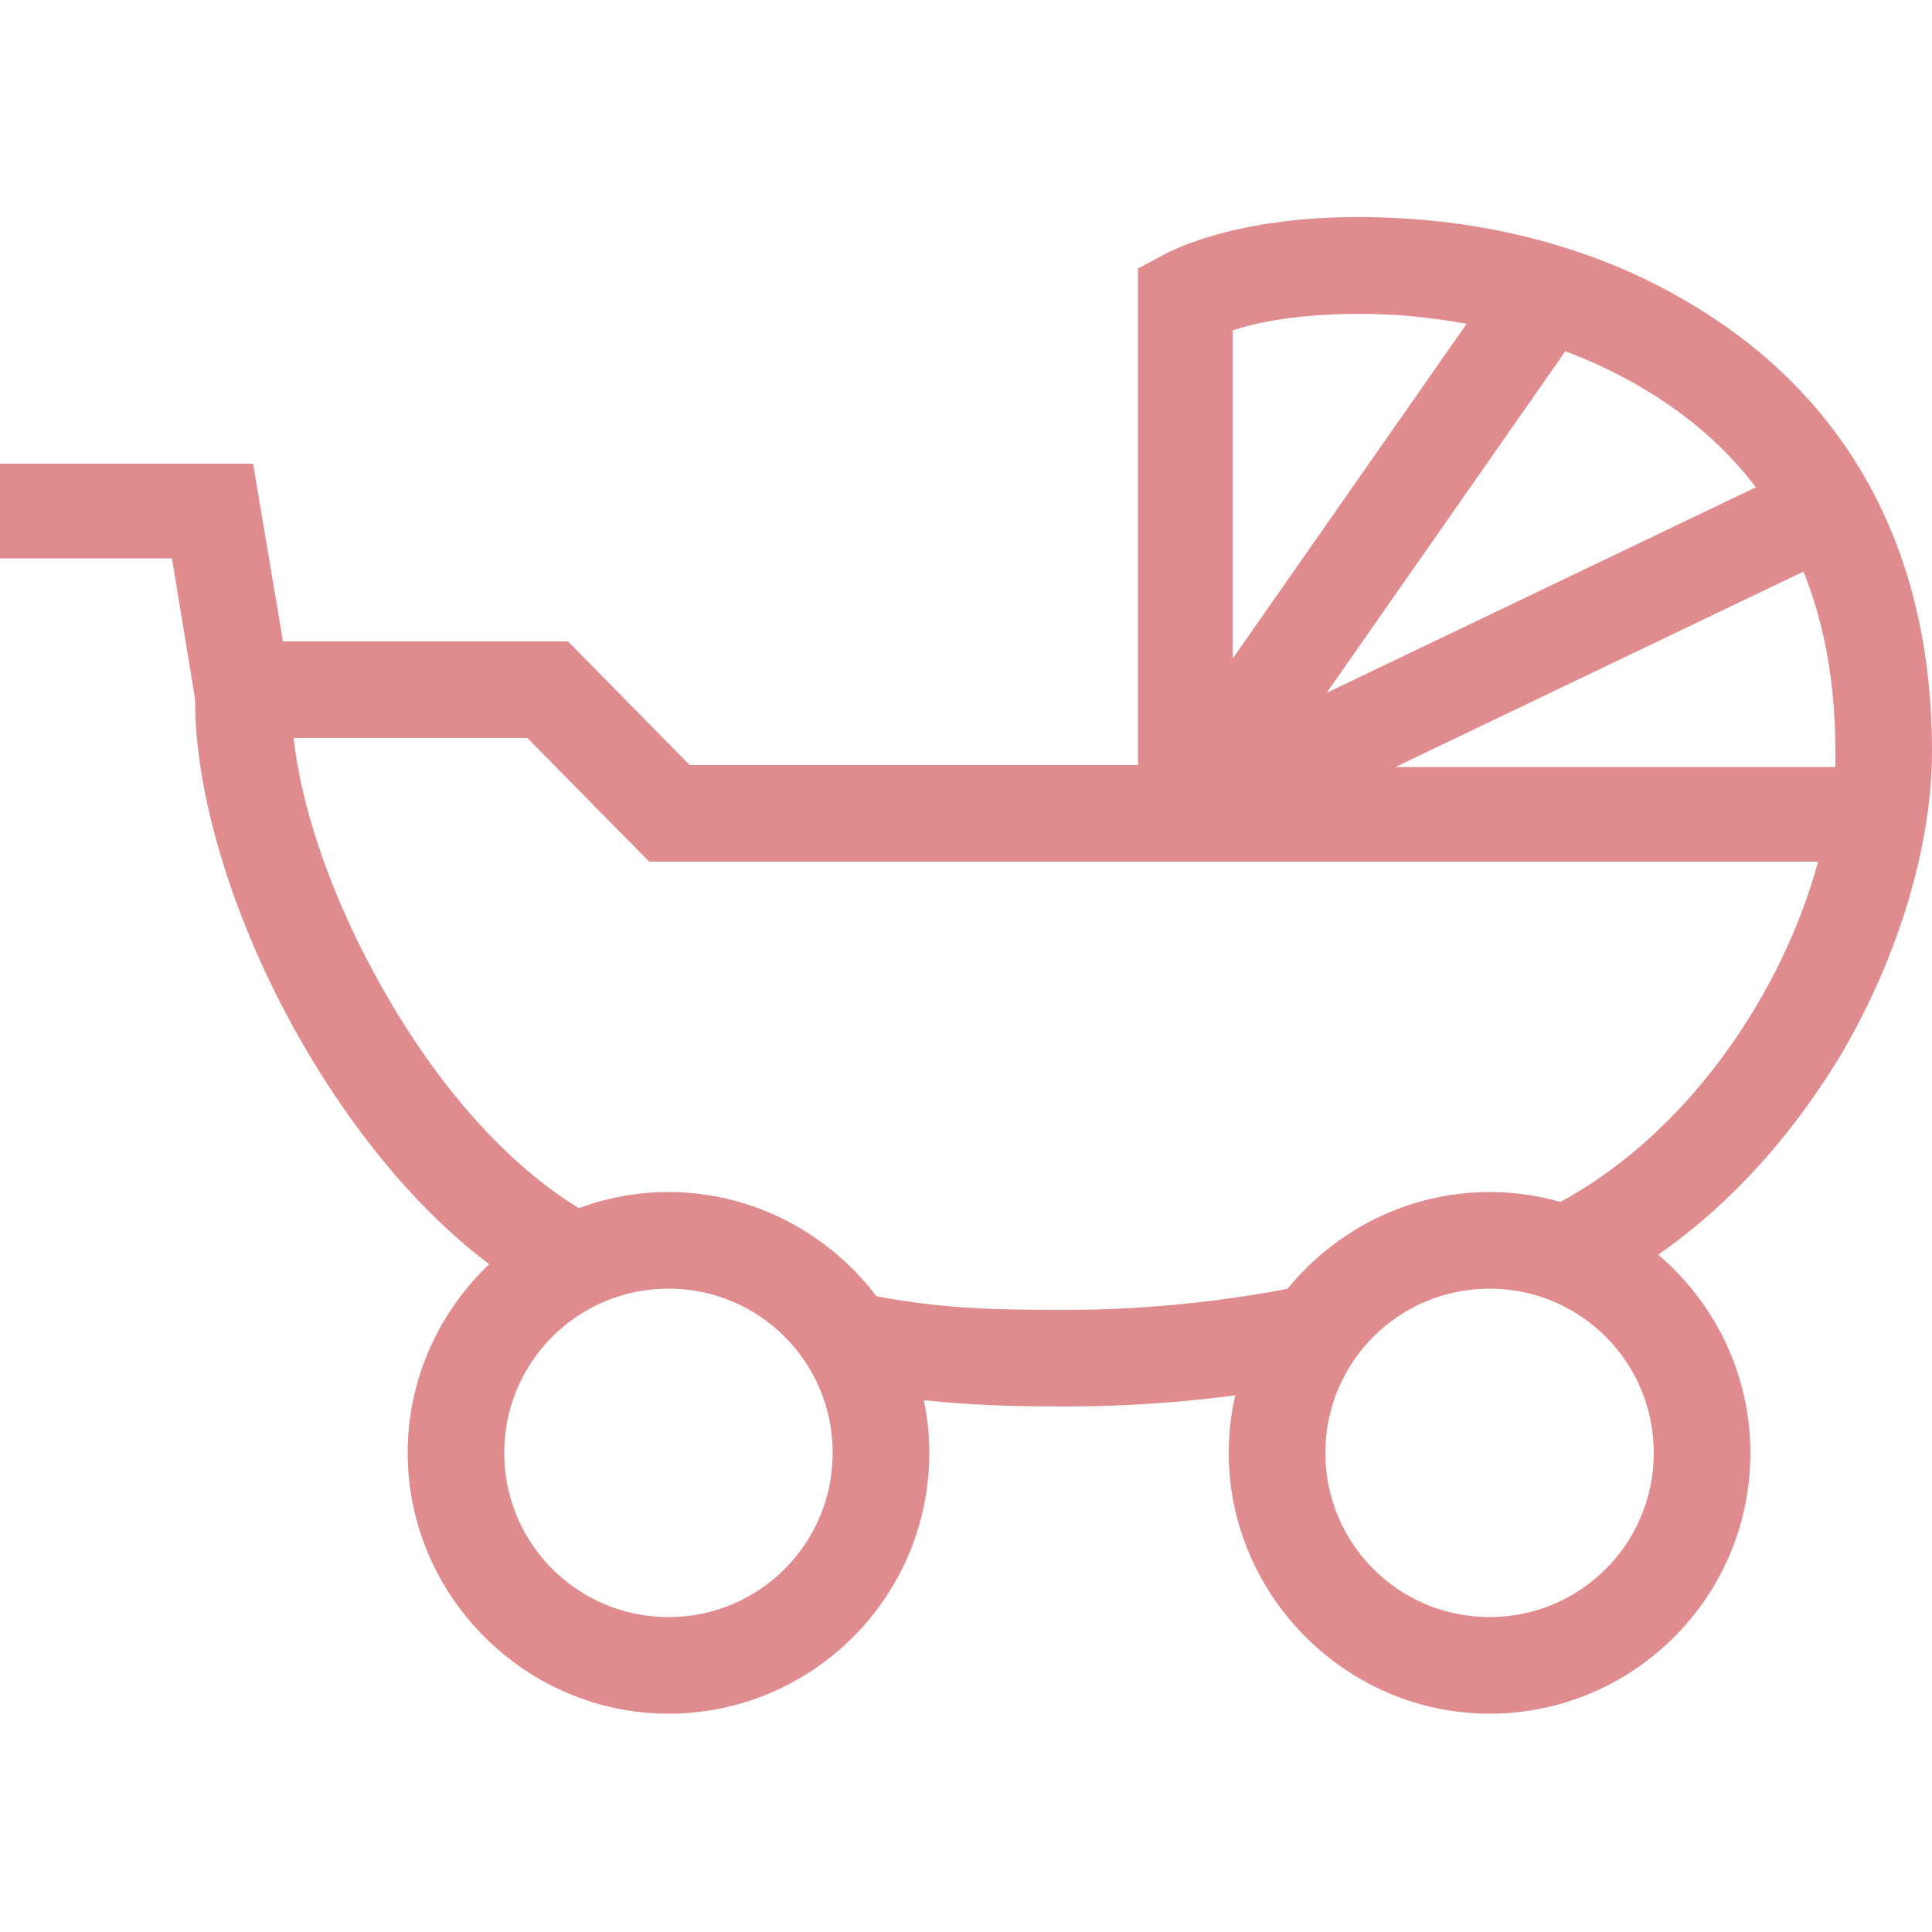 <svg xmlns:sketch="http://www.bohemiancoding.com/sketch/ns" xmlns="http://www.w3.org/2000/svg" xmlns:xlink="http://www.w3.org/1999/xlink" id="Layer_1" x="0px" y="0px" viewBox="0 0 100 100" style="enable-background:new 0 0 100 100;" xml:space="preserve"> <g> <desc>Created with Sketch.</desc> <g id="Page-1" sketch:type="MSPage"> <g id="Baby-stroller" transform="translate(0, 2)" sketch:type="MSLayerGroup"> <polygon style="fill:#E08C8F;" points="10.1,34.2 8.9,26.9 0,26.9 0,22 13.1,22 15,33.3 "></polygon> <path style="fill:#E08C8F;" d="M28.2,65.3c-4.8-2.6-9.4-7.6-13-14.1c-3.2-5.8-5.1-12.1-5.1-16.9v-3.1h19.3l6.3,6.4h23.2V11.9 l1.3-0.7c2.9-1.5,7.5-2.2,12.3-1.9c3.9,0.2,9.8,1.2,15.3,4.6C93.4,17.3,100,24,100,36.9c0,4.8-1.7,10.5-4.6,15.5 c-3.2,5.4-7.6,9.8-12.5,12.3l-2.3-4.4c6.8-3.6,11.7-11,13.5-17.7H33.6l-6.3-6.4H15.2c0.4,3.7,2,8.3,4.4,12.6 c3.1,5.6,7,9.9,11,12.1L28.2,65.3z M63.8,37.7H95c0-0.3,0-0.6,0-0.8c0-8.5-3.3-14.8-9.8-18.7c-3.6-2.2-8.3-3.6-13-3.9 c-3.7-0.2-6.6,0.2-8.4,0.8V37.7z"></path> <rect x="54.4" y="24.1" transform="matrix(0.573 -0.82 0.82 0.573 8.373 69.323)" style="fill:#E08C8F;" width="32.7" height="5"></rect> <rect x="59.6" y="29.8" transform="matrix(0.902 -0.432 0.432 0.902 -6.333 36.736)" style="fill:#E08C8F;" width="36.4" height="5"></rect> <path style="fill:#E08C8F;" d="M55.1,70.8c-4.4,0-7.5-0.2-11.7-1l1-4.9c3.8,0.8,6.5,0.9,10.7,0.9c4,0,8.1-0.4,12.1-1.2l1,4.9 C63.8,70.4,59.4,70.8,55.1,70.8z"></path> <path style="fill:#E08C8F;" d="M34.6,86.7c-7.4,0-13.5-6.1-13.5-13.5c0-7.4,6.1-13.5,13.5-13.5s13.5,6.1,13.5,13.5 C48.1,80.7,42,86.7,34.6,86.7z M34.6,64.7c-4.7,0-8.5,3.8-8.5,8.5s3.8,8.5,8.5,8.5s8.5-3.8,8.5-8.5S39.3,64.7,34.6,64.7z"></path> <path style="fill:#E08C8F;" d="M77.1,86.7c-7.4,0-13.5-6.1-13.5-13.5c0-7.4,6.1-13.5,13.5-13.5c7.4,0,13.5,6.1,13.5,13.5 C90.6,80.7,84.5,86.7,77.1,86.7z M77.1,64.7c-4.7,0-8.5,3.8-8.5,8.5s3.8,8.5,8.5,8.5s8.5-3.8,8.5-8.5S81.8,64.7,77.1,64.7z"></path> </g> </g> </g> </svg>